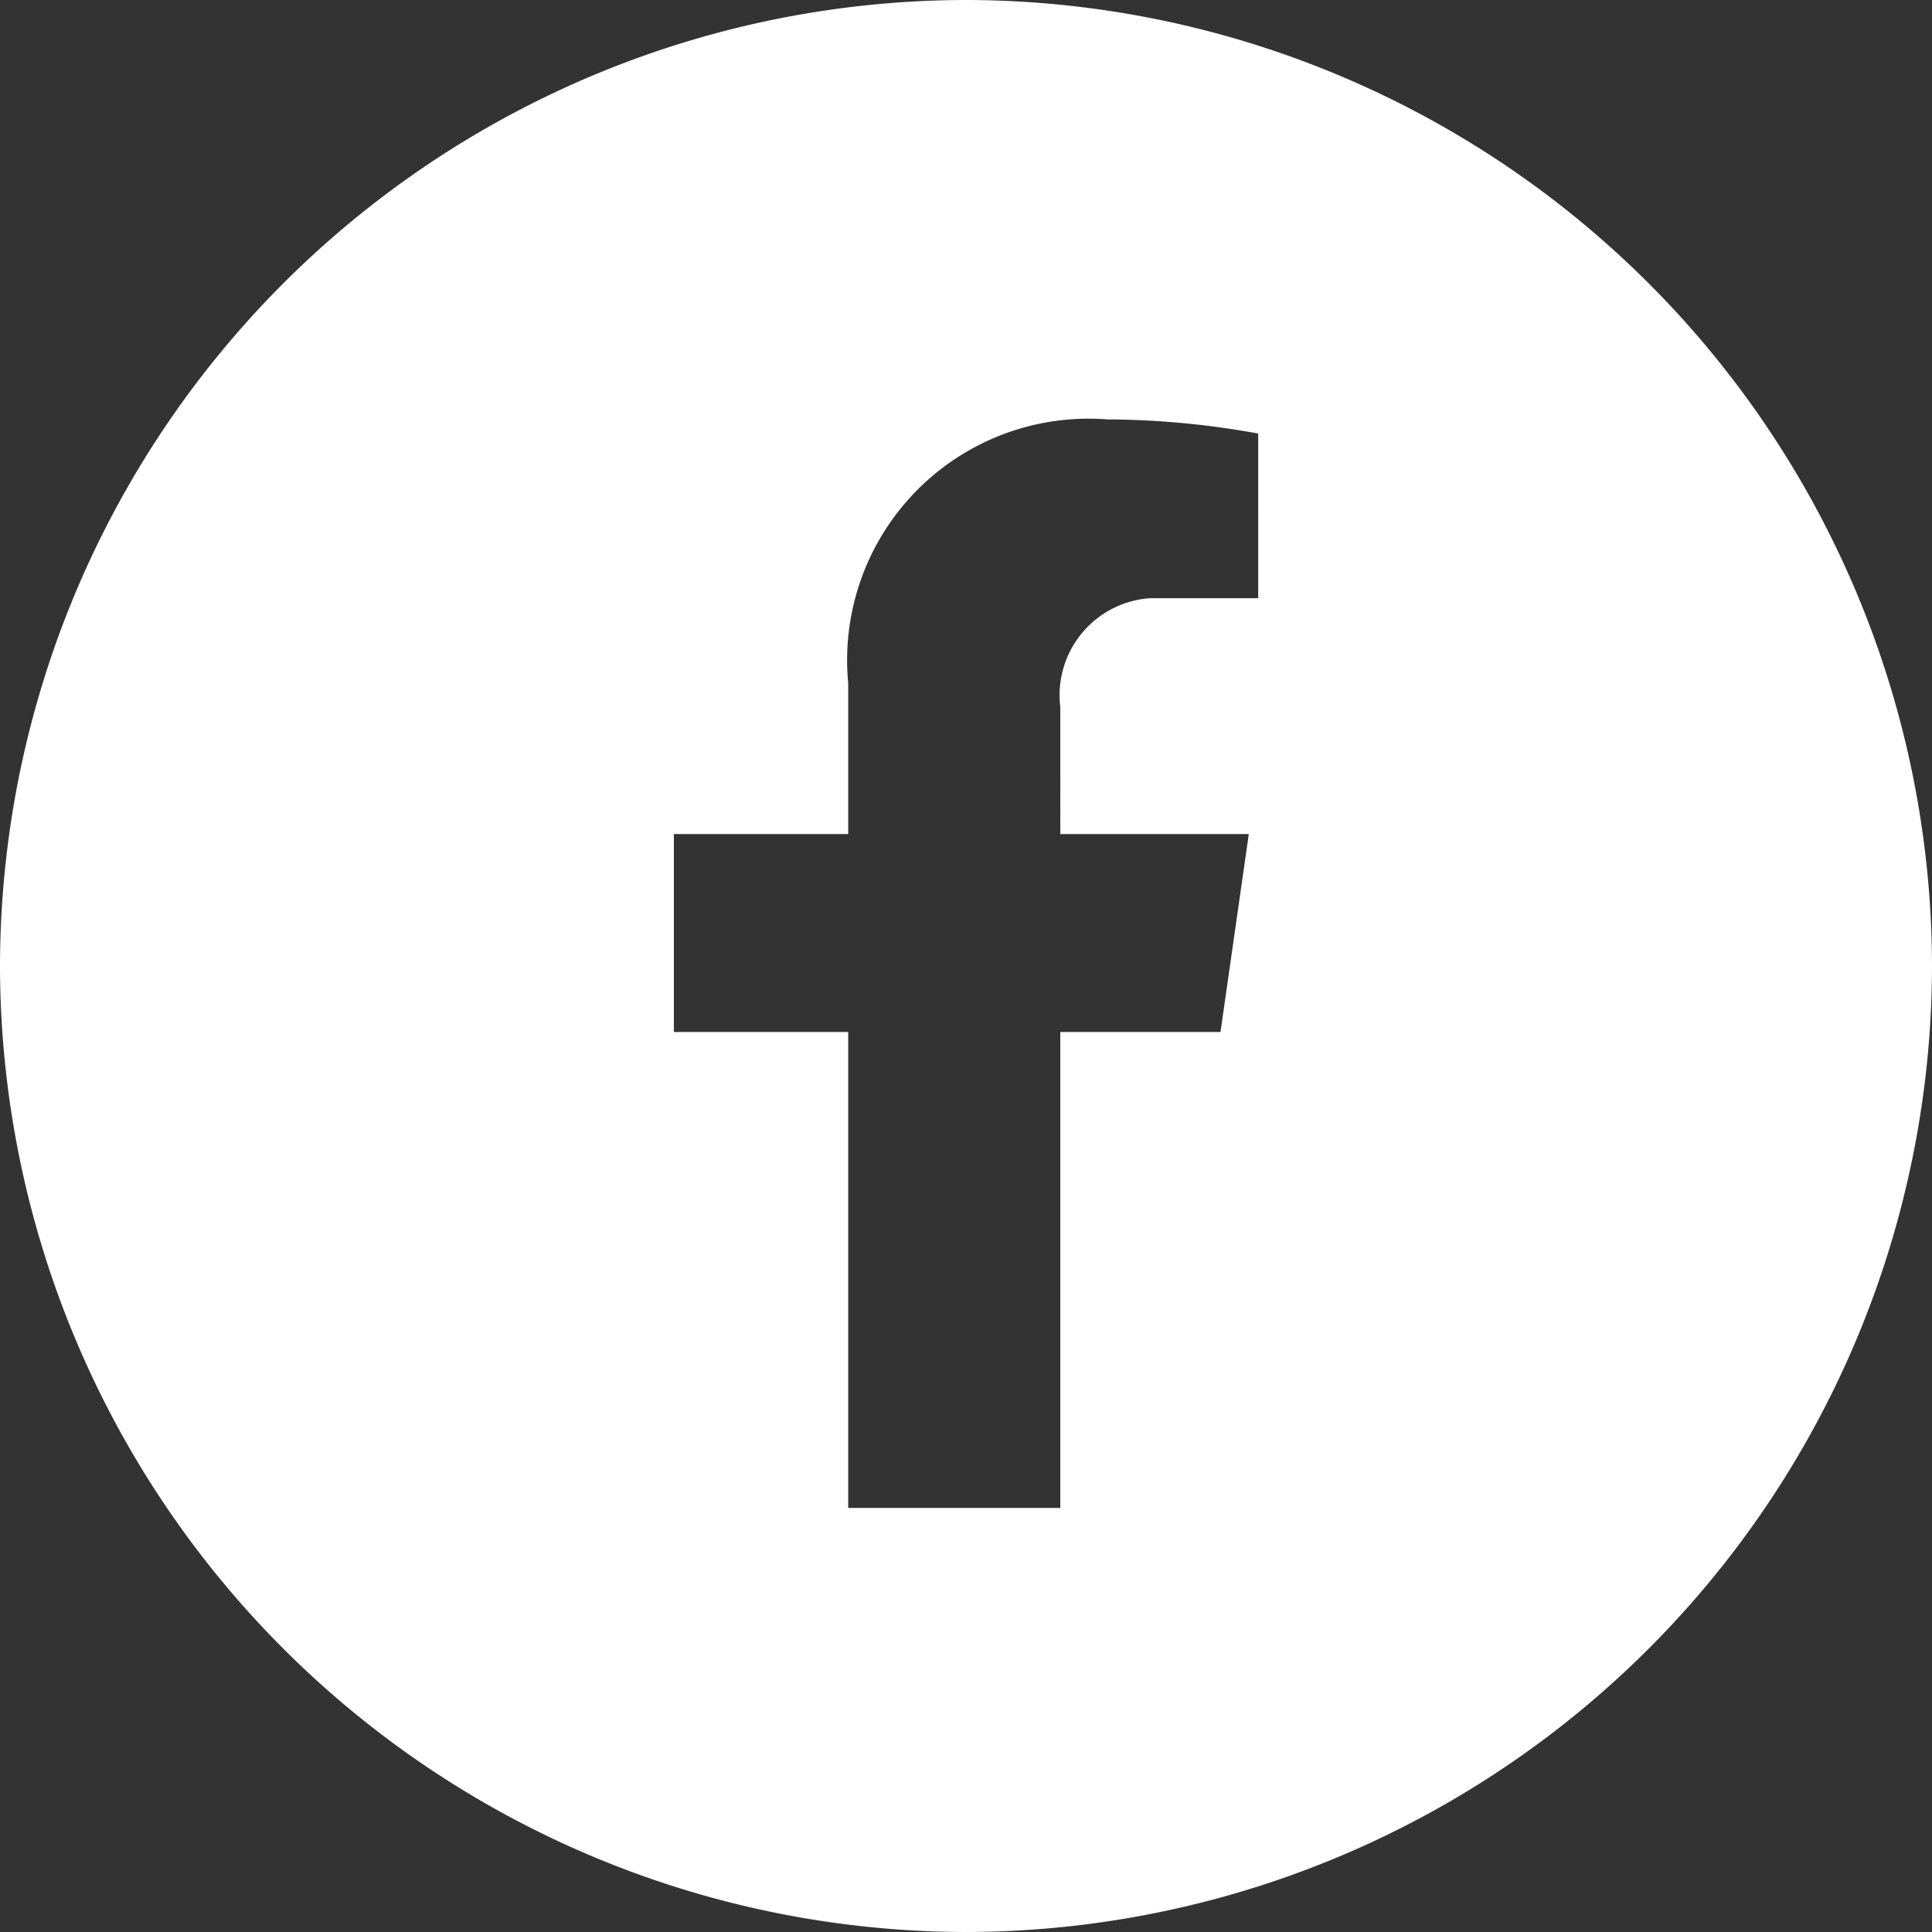 <svg xmlns="http://www.w3.org/2000/svg" width="26.483" height="26.483" viewBox="0 0 26.483 26.483">
  <rect x="0" y="0" width="26.483" height="26.483" fill="#333333" stroke="none"/>
  <path id="Tracé_58" data-name="Tracé 58" d="M-14.07,67.946l.388-2.713h-2.584V63.489A1.332,1.332,0,0,1-15.039,62h1.486V59.743a11.733,11.733,0,0,0-2.067-.194,3.31,3.31,0,0,0-3.553,3.617v2.067h-2.39v2.713h2.39V74.47h2.907V67.946Zm-3.488,12.337A13.26,13.26,0,0,1-30.8,67.042,13.26,13.26,0,0,1-17.558,53.8,13.26,13.26,0,0,1-4.317,67.042,13.26,13.26,0,0,1-17.558,80.283Z" transform="translate(30.8 -53.8)" fill="#fff"/>
</svg>
